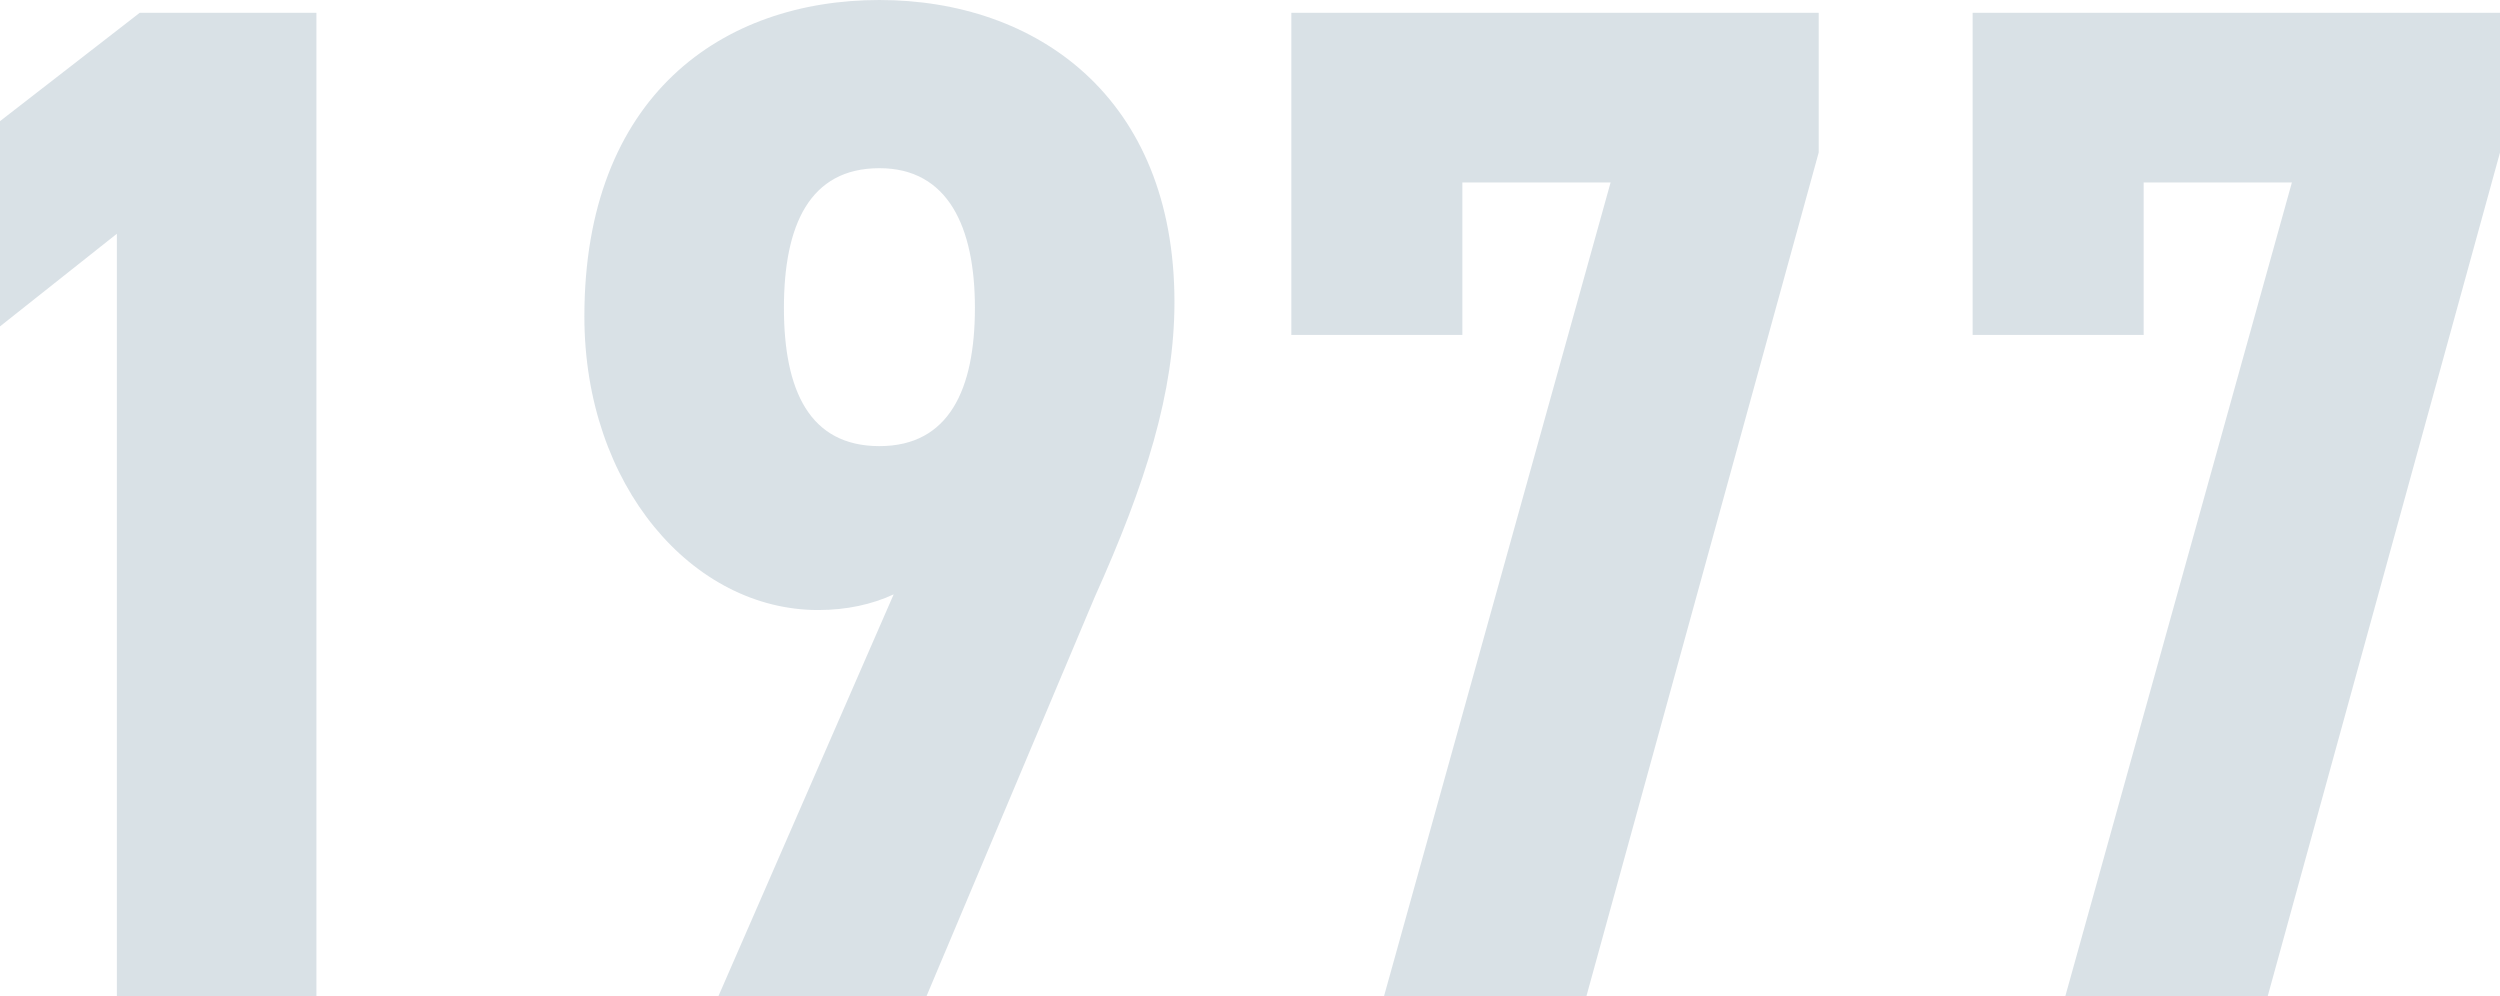 <?xml version="1.0" encoding="UTF-8"?><svg id="_レイヤー_2" xmlns="http://www.w3.org/2000/svg" viewBox="0 0 105.24 41.94"><defs><style>.cls-1{opacity:.15;}.cls-2{fill:#003559;stroke-width:0px;}</style></defs><g id="PC_content"><g class="cls-1"><path class="cls-2" d="M13.32,41.94H4.92V9.84L0,13.74V5.1L5.88.54h7.44v41.4Z"/><path class="cls-2" d="M37.62,25.02c-.9.42-1.98.66-3.18.66-5.28,0-9.84-5.22-9.84-12.36,0-9.3,5.82-13.32,12.42-13.32s12.42,4.08,12.42,12.72c0,3.78-1.2,7.62-3.36,12.42l-7.08,16.8h-8.76l7.38-16.92ZM37.02,7.08c-2.94,0-4.02,2.4-4.02,5.88s1.08,5.82,4.02,5.82,4.02-2.4,4.02-5.82-1.14-5.88-4.02-5.88Z"/><path class="cls-2" d="M54.36,14.1V.54h22.2v5.88l-9.78,35.52h-8.52l9.54-34.26h-6.24v6.42h-7.2Z"/><path class="cls-2" d="M83.04,14.1V.54h22.2v5.88l-9.78,35.52h-8.52l9.54-34.26h-6.24v6.42h-7.2Z"/></g></g></svg>